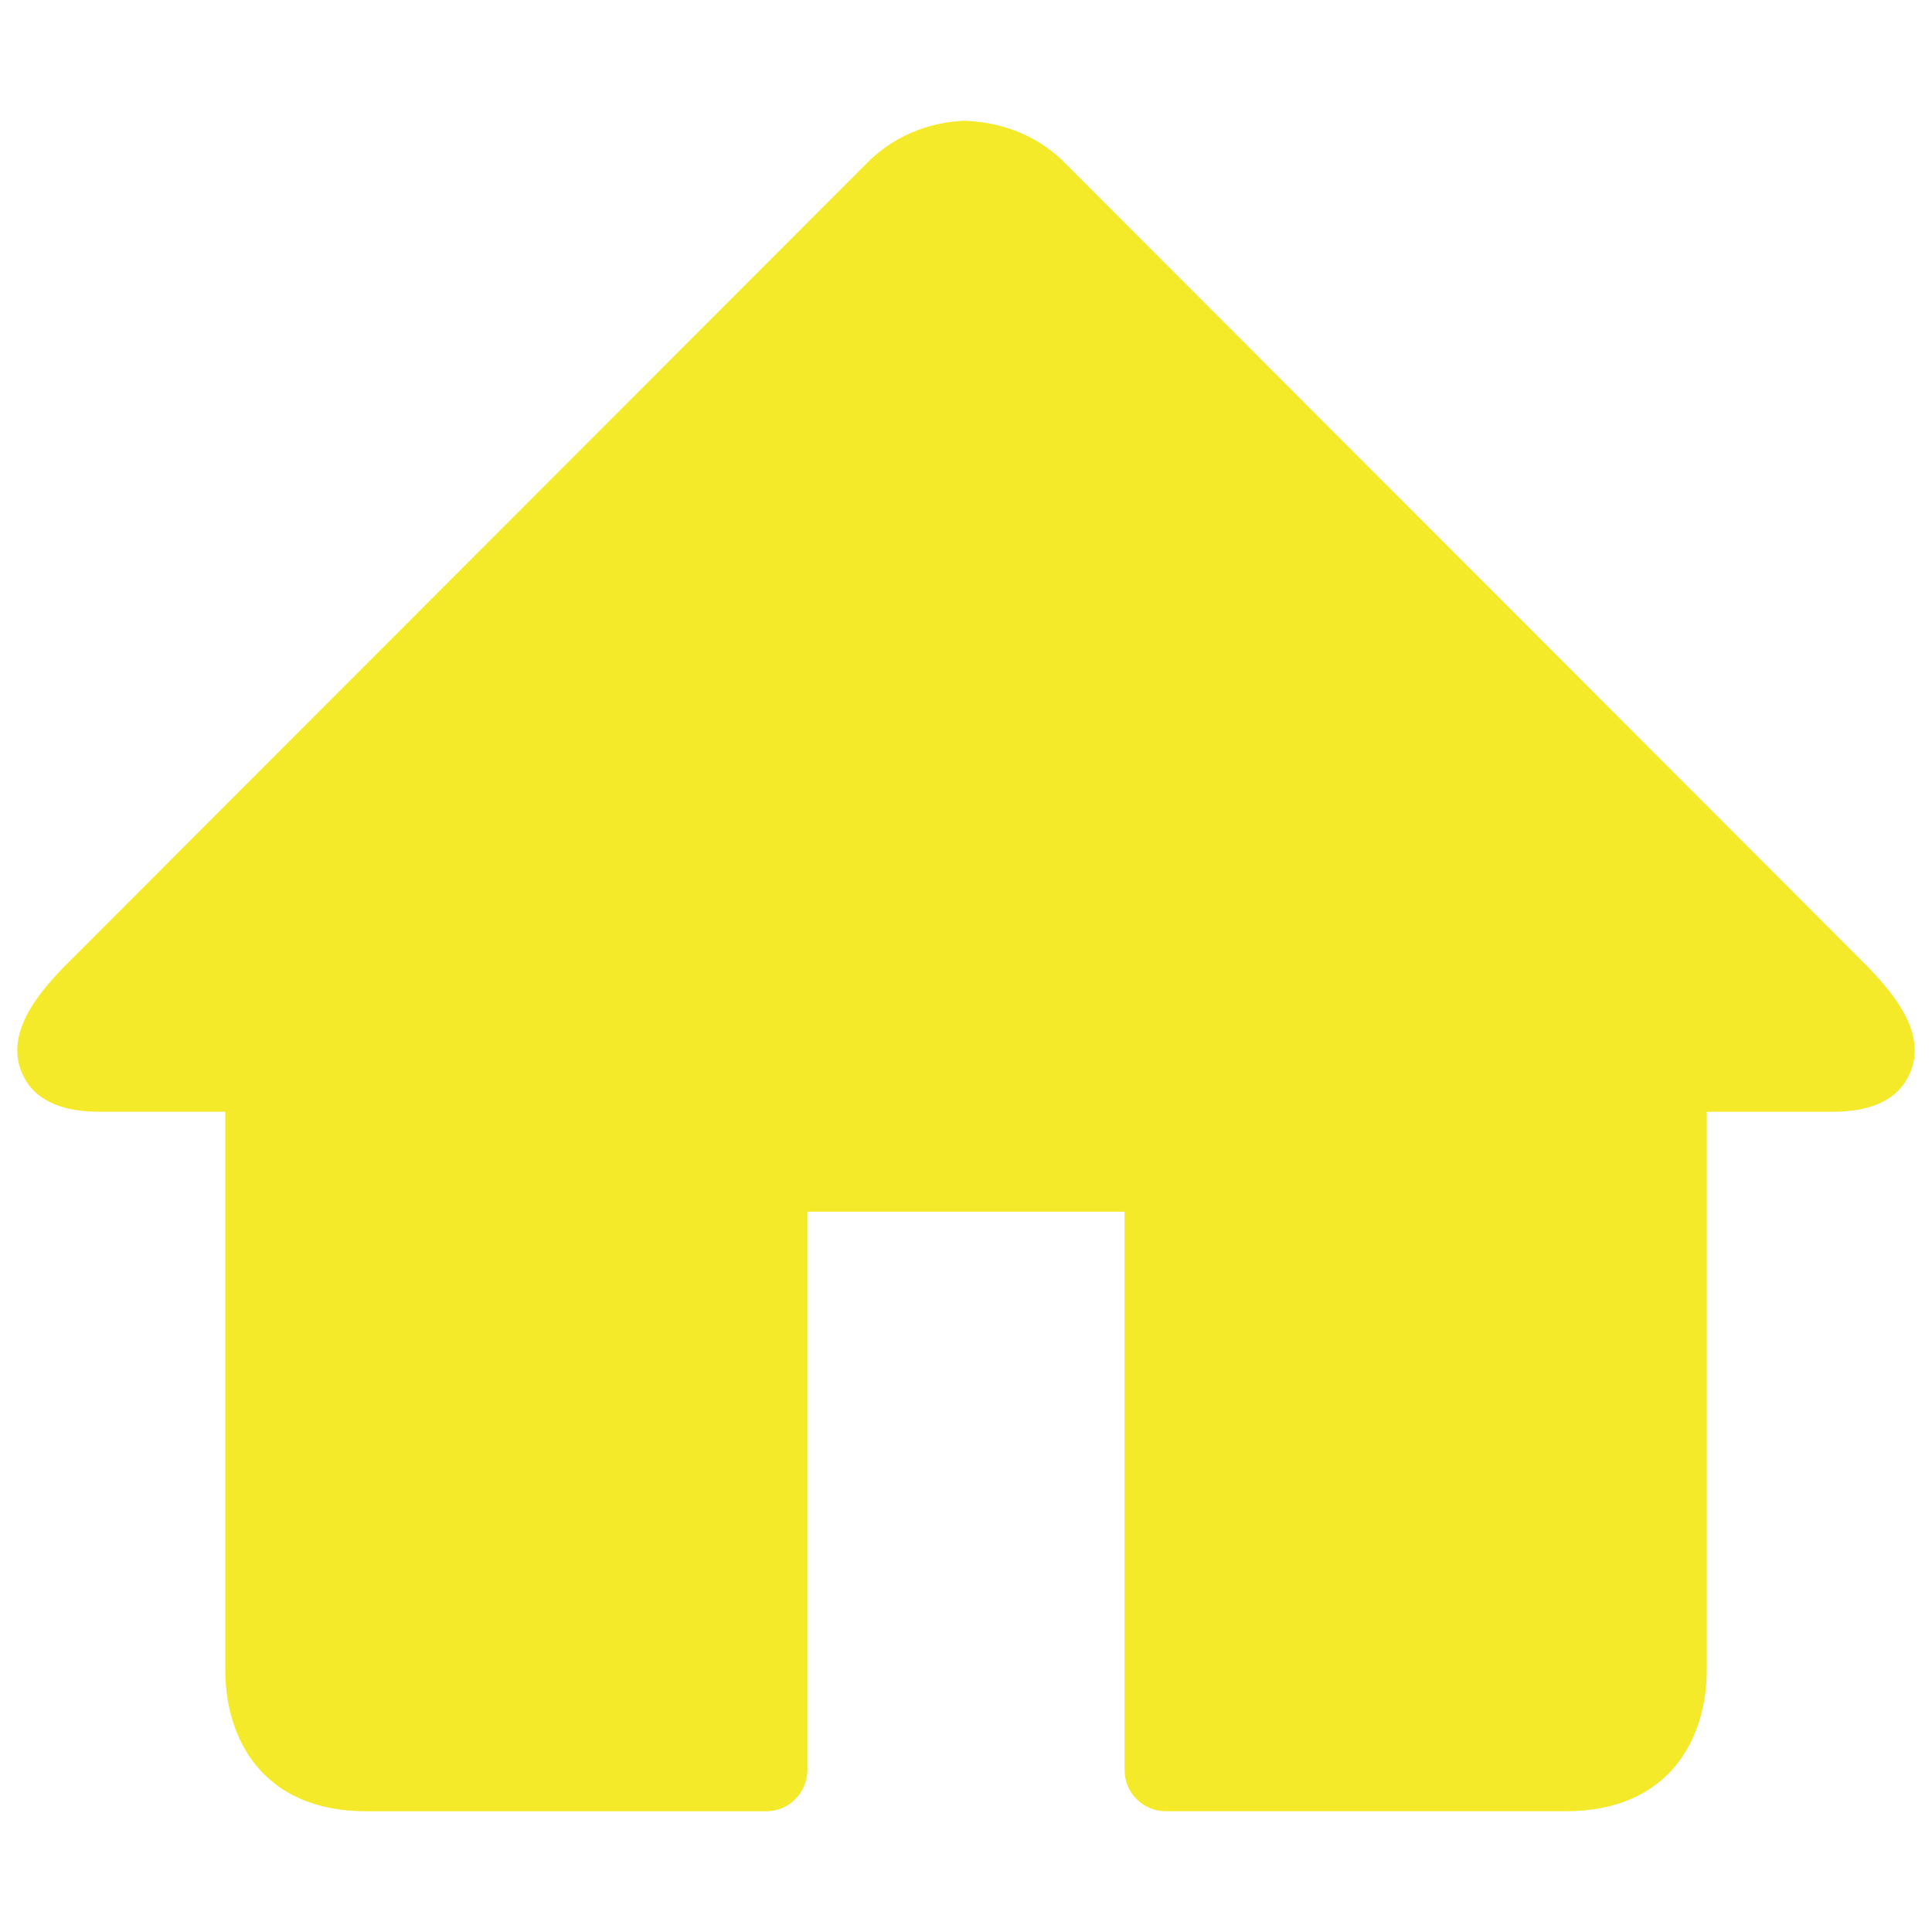 <?xml version="1.0" standalone="no"?><!DOCTYPE svg PUBLIC "-//W3C//DTD SVG 1.1//EN" "http://www.w3.org/Graphics/SVG/1.1/DTD/svg11.dtd"><svg t="1739449887375" class="icon" viewBox="0 0 1024 1024" version="1.1" xmlns="http://www.w3.org/2000/svg" p-id="12184" id="mx_n_1739449887376" xmlns:xlink="http://www.w3.org/1999/xlink" width="30" height="30"><path d="M-664.555 249.408" fill="#f4ea2a" p-id="12185"></path><path d="M-664.555 249.408" p-id="12186" fill="#f4ea2a"></path><path d="M829.781 960l-211.861 0c-12.075 0-21.867-9.771-21.867-21.867L596.053 642.219l-168.128 0 0 295.936c0 12.075-9.771 21.867-21.867 21.867L194.219 960.021c-55.168 0-74.816-38.656-74.816-74.816L119.403 589.248 52.693 589.248c-21.483 0-35.285-6.933-41.088-20.629-8.64-20.395 7.317-40.661 22.208-56.064L459.051 86.912C472.448 73.024 491.029 64.789 511.147 64c21.867 0.789 40.469 9.024 54.123 23.211L989.867 512.277c15.147 15.68 31.168 35.968 22.549 56.363-5.803 13.675-19.648 20.629-41.109 20.629l-66.688 0 0 295.936C904.619 921.344 884.949 960 829.781 960z" p-id="12187" fill="#f4ea2a"></path></svg>